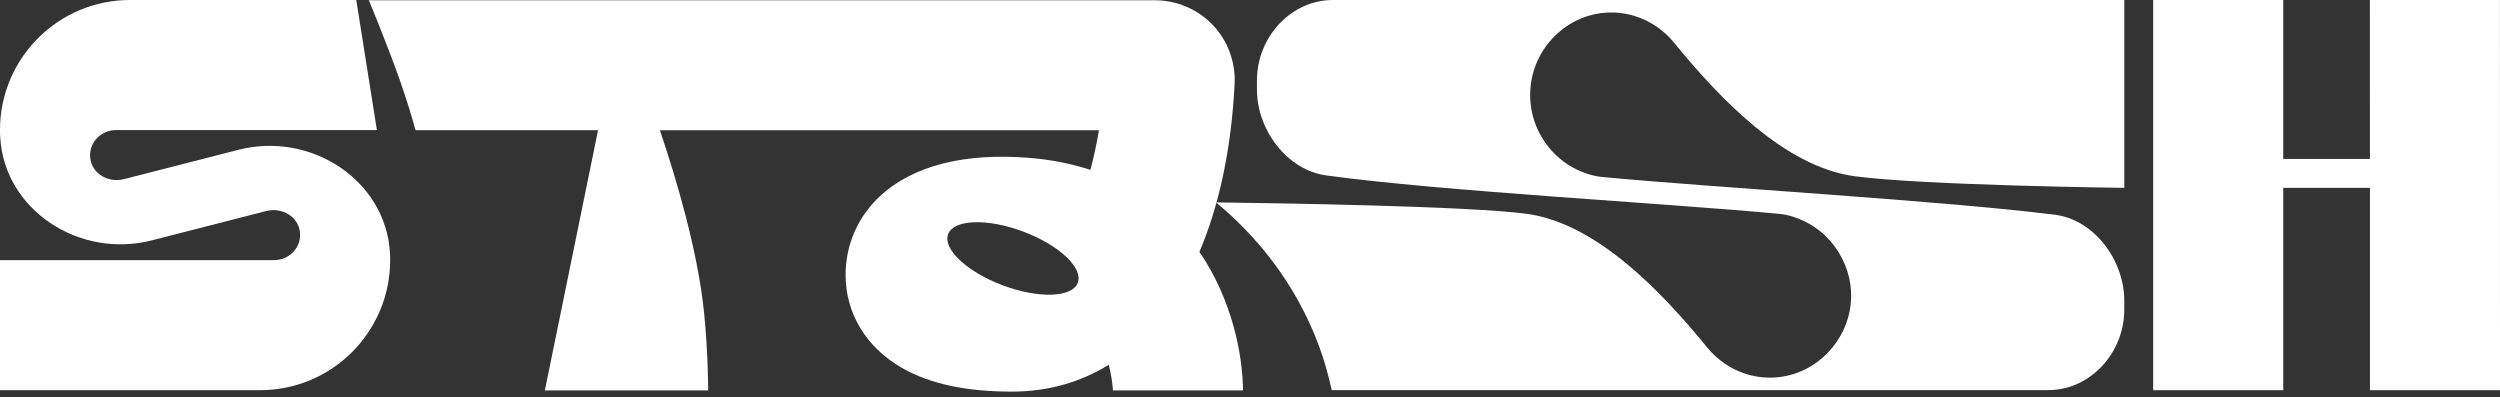 <svg width="346" height="55" viewBox="0 0 346 55" fill="none" xmlns="http://www.w3.org/2000/svg"><rect x="0" y="0" width="346" height="55" fill="#333333" stroke="none"/><g clip-path="url(#clip0_290_729)"><path d="M18 0C8.06 0 0 8.06 0 18C0 18.34 0 18.68 0.03 19.01C0.61 29.05 10.96 35.85 21.04 33.26L36.83 29.21C38.98 28.66 41.2 29.91 41.5 32.03C41.8 34.17 40.09 36 37.93 36H0V54H36C45.94 54 54 45.94 54 36C54 35.66 54 35.32 53.97 34.99C53.39 24.95 43.04 18.15 32.96 20.74L17.17 24.79C15.02 25.34 12.8 24.09 12.5 21.97C12.2 19.83 13.91 18 16.07 18H52.16L49.31 0H18Z" fill="white"/><path d="M327.99 0L328 22H316V0H298V54H316V26H328V54H346L345.99 0H327.99Z" fill="white"/><path d="M172.03 54.25C172.03 49.06 170.49 41.43 166 34.86C168.73 28.45 170.42 20.61 170.87 11.6C171.02 8.6 169.92 5.63 167.85 3.46C165.78 1.29 162.88 0.04 159.88 0.04H51.05C51.05 0.04 53.58 6.1 55.39 11.25C56.28 13.79 56.98 16.09 57.51 18.02H82.77L75.41 54.03H98.01C98.01 54.03 98.01 48.99 97.47 43.5C96.62 34.88 93.64 24.85 91.33 18.03H152.09C151.8 19.76 151.42 21.64 150.91 23.51C148.38 22.68 145.57 22.1 142.46 21.85C133.49 21.12 126.37 22.93 121.86 27.08C118.75 29.95 117.03 33.84 117.03 38.03C117.03 43.38 119.87 48.07 124.82 50.91C128.68 53.12 133.66 54.2 140.06 54.2C145.02 54.2 149.53 52.91 153.46 50.48C153.89 52.2 154 53.55 154.03 54.03H172.03V54.24H172.04L172.03 54.25ZM149.17 39.13C148.4 41.19 143.76 41.35 138.8 39.5C133.84 37.64 130.45 34.47 131.22 32.41C131.99 30.35 136.63 30.19 141.59 32.04C146.55 33.9 149.94 37.07 149.17 39.13Z" fill="white"/><path d="M215.6 4.59C219.6 0.99 225.32 0.84 229.46 3.81C230.26 4.39 231.01 5.07 231.67 5.88C237.95 13.59 246.99 23.09 256.68 24.39C266.07 25.66 294 26 294 26V0H184.47C178.66 0 173.96 5.15 173.96 11.13V12.39C173.96 18.01 178.15 23.54 183.56 24.28C199.39 26.46 230.6 28.12 246.26 29.6C247.47 29.71 248.65 30.1 249.77 30.64C251.61 31.54 253.26 32.96 254.47 34.92C257.25 39.43 256.63 44.99 252.99 48.79C248.98 52.97 242.86 53.31 238.5 50.18C237.7 49.6 236.95 48.92 236.29 48.11C230.01 40.4 220.97 30.89 211.28 29.59C203.26 28.51 176.09 28.11 168.3 28.01C173.46 32.29 179.21 38.78 182.62 48.07C183.29 49.91 183.85 51.91 184.31 53.99H283.49C289.3 53.99 294 48.84 294 42.86V41.61C294 35.99 289.81 30.4 284.4 29.72C268.84 27.76 237.36 25.98 221.7 24.49C220.49 24.37 219.31 23.99 218.19 23.45C216.58 22.66 215.11 21.48 213.96 19.88C210.5 15.08 211.22 8.52 215.6 4.59Z" fill="white"/></g><defs><clipPath id="clip0_290_729"><rect width="346" height="54.25" fill="white"/></clipPath></defs></svg>
